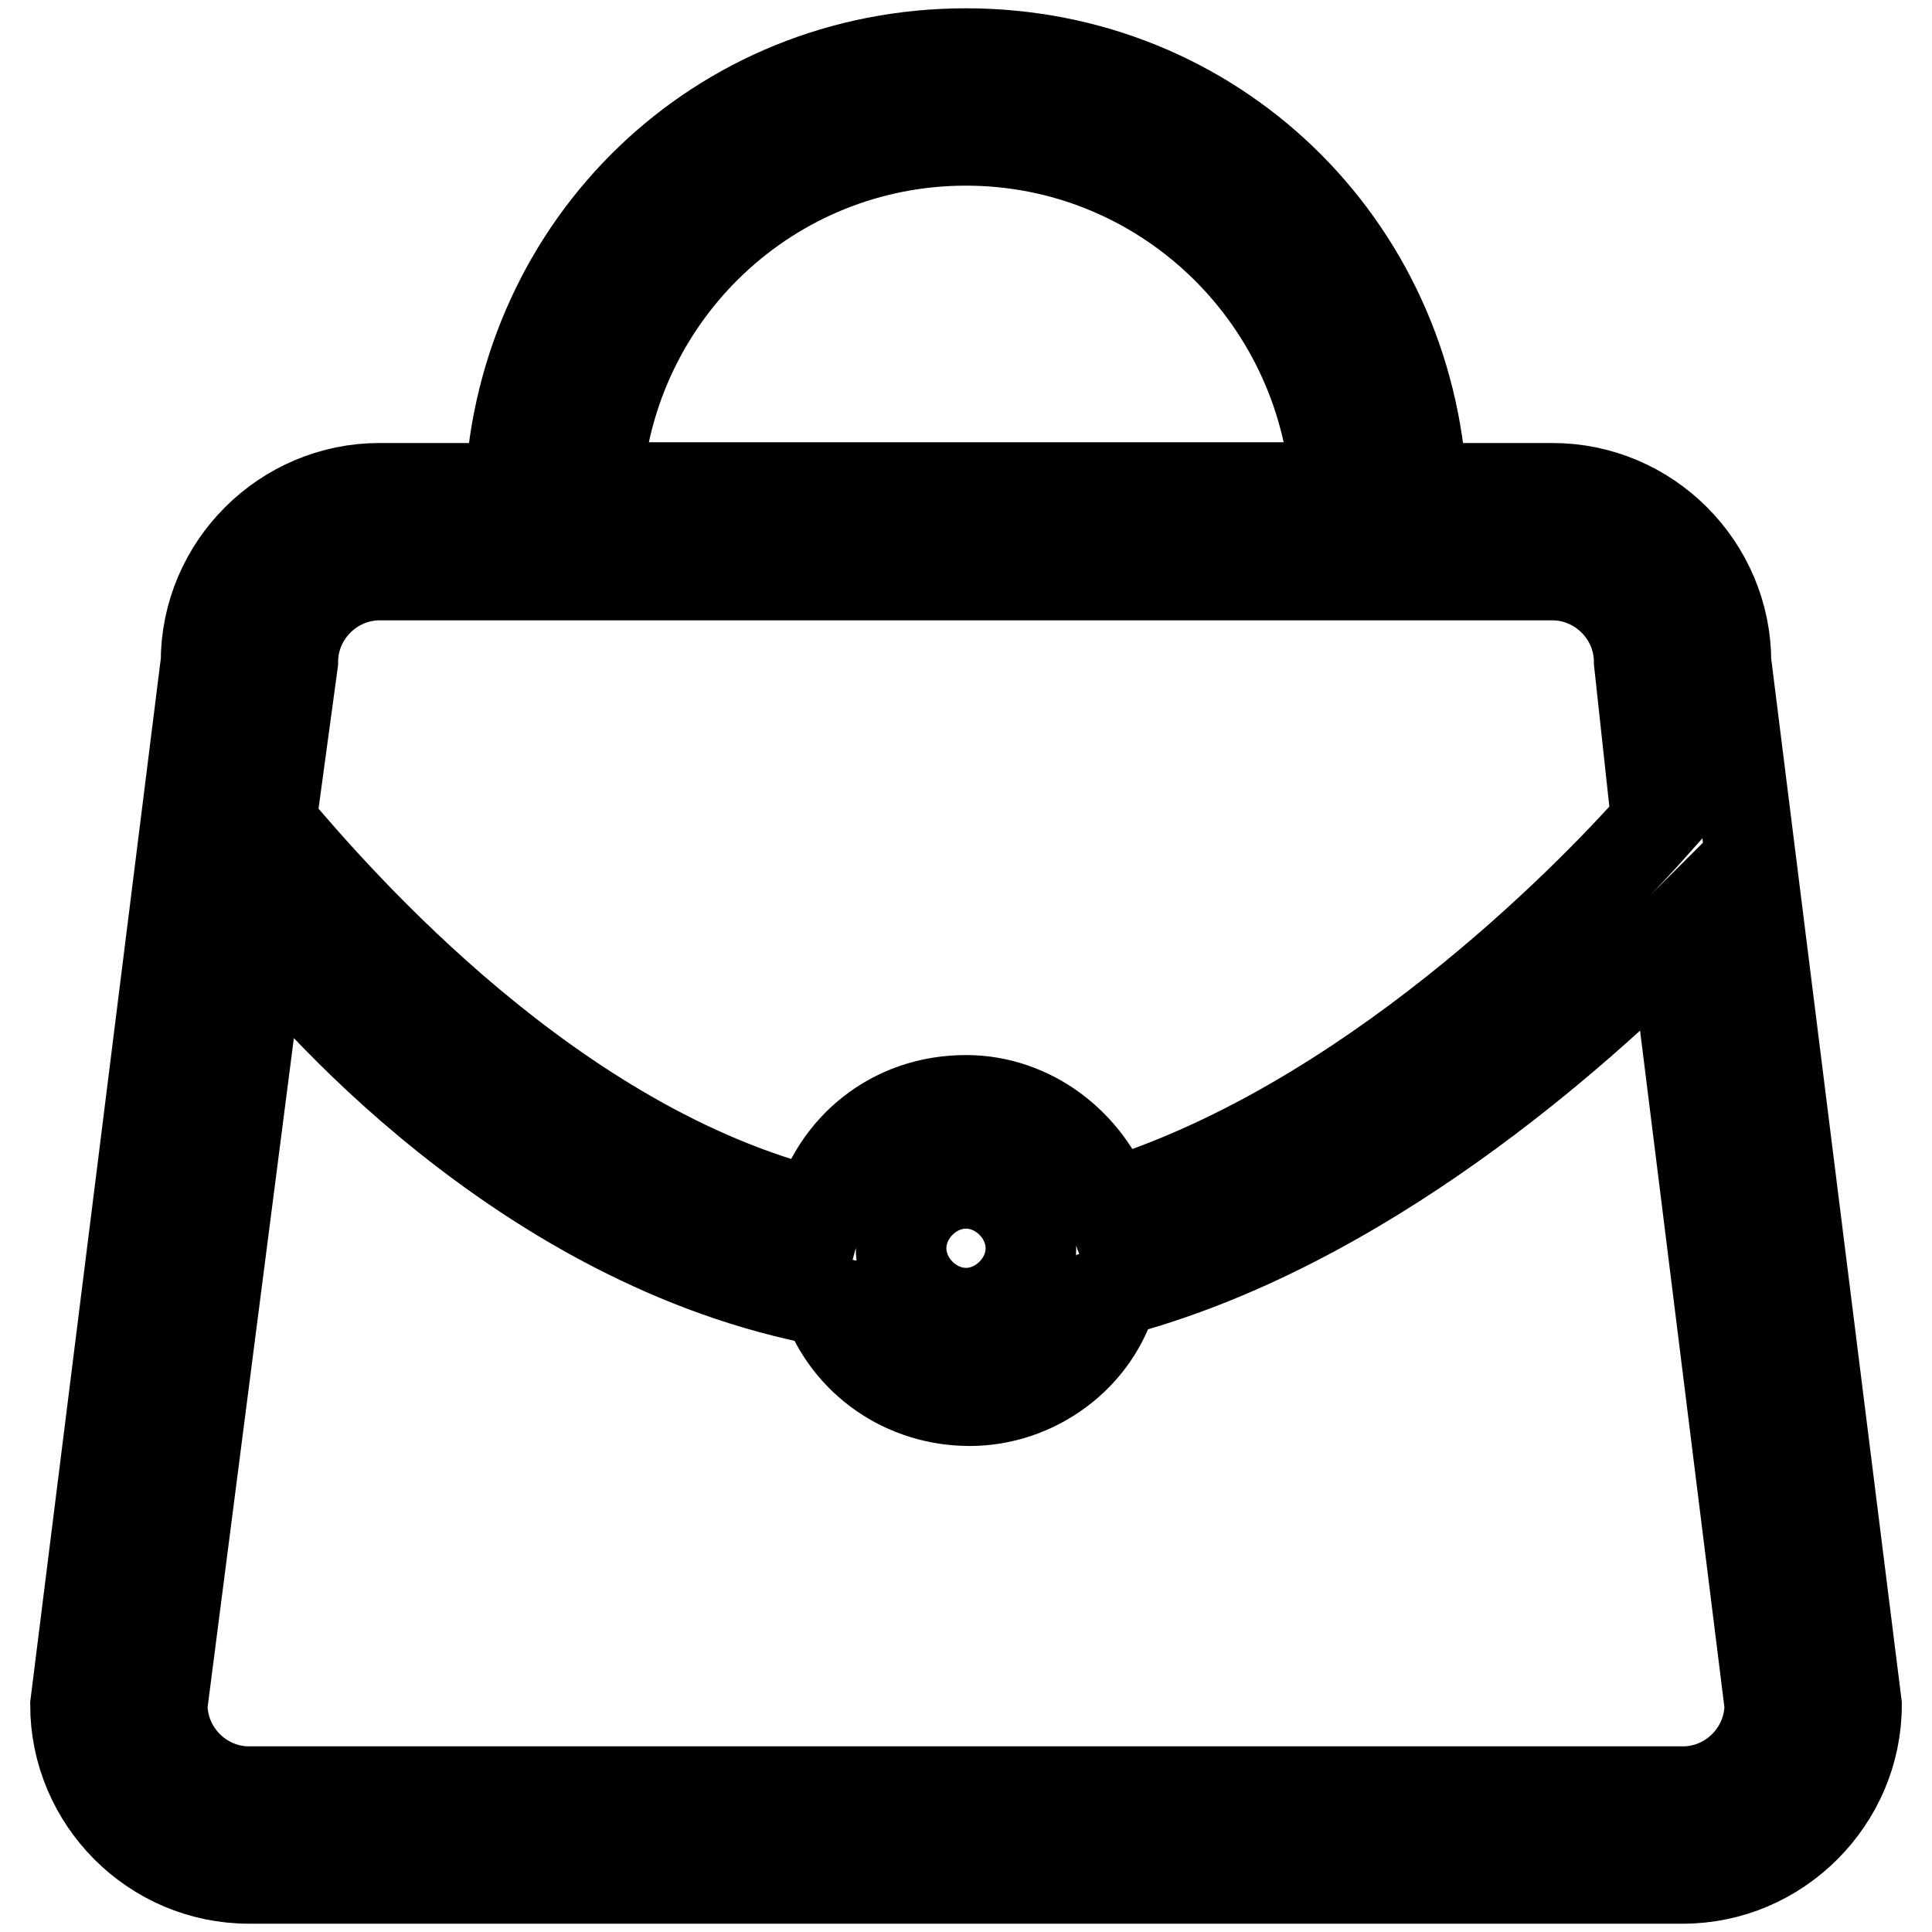 <?xml version="1.0" encoding="utf-8"?>
<!-- Svg Vector Icons : http://www.onlinewebfonts.com/icon -->
<!DOCTYPE svg PUBLIC "-//W3C//DTD SVG 1.1//EN" "http://www.w3.org/Graphics/SVG/1.1/DTD/svg11.dtd">
<svg version="1.1" xmlns="http://www.w3.org/2000/svg" xmlns:xlink="http://www.w3.org/1999/xlink" x="0px" y="0px" viewBox="0 0 256 256" enable-background="new 0 0 256 256" xml:space="preserve">
<g> <path stroke-width="12" fill-opacity="0" stroke="#000000"  d="M223,248.9H33c-12.7,0-23-10.4-23-23L27.3,87.7c0-12.7,10.4-23,23-23h17.3C69.3,32.4,95.2,7.1,128,7.1 c32.8,0,58.7,25.3,60.4,57.6h17.3c12.7,0,23,10.4,23,23L246,225.9C246,238.5,235.6,248.9,223,248.9z M128,18.6 c-25.9,0-47.2,20.1-48.9,46h97.9C175.2,38.8,153.9,18.6,128,18.6z M217.2,87.7c0-6.3-5.2-11.5-11.5-11.5h-17.3h-0.6h-2.3h-9.2H79.6 h-9.2h-2.3h-0.6H50.3c-6.3,0-11.5,5.2-11.5,11.5L35.9,109c9.2,10.9,37.4,43.2,72.5,51.8c2.3-8.6,9.8-15,19.6-15 c8.6,0,16.1,5.8,19,13.8c34-10.4,63.3-40.3,72.5-50.7L217.2,87.7z M119.4,165.4c0,4.6,4,8.6,8.6,8.6s8.6-4,8.6-8.6s-4-8.6-8.6-8.6 S119.4,160.8,119.4,165.4z M221.8,124c-12.7,12.7-41.4,38.6-74.3,47.2c-2.3,8.6-10.4,14.4-19,14.4s-16.1-5.2-19-13.2 c-40.3-7.5-69.1-41.4-74.8-48.9L21.5,225.9c0,6.3,5.2,11.5,11.5,11.5h190c6.3,0,11.5-5.2,11.5-11.5L221.8,124z"/></g>
</svg>